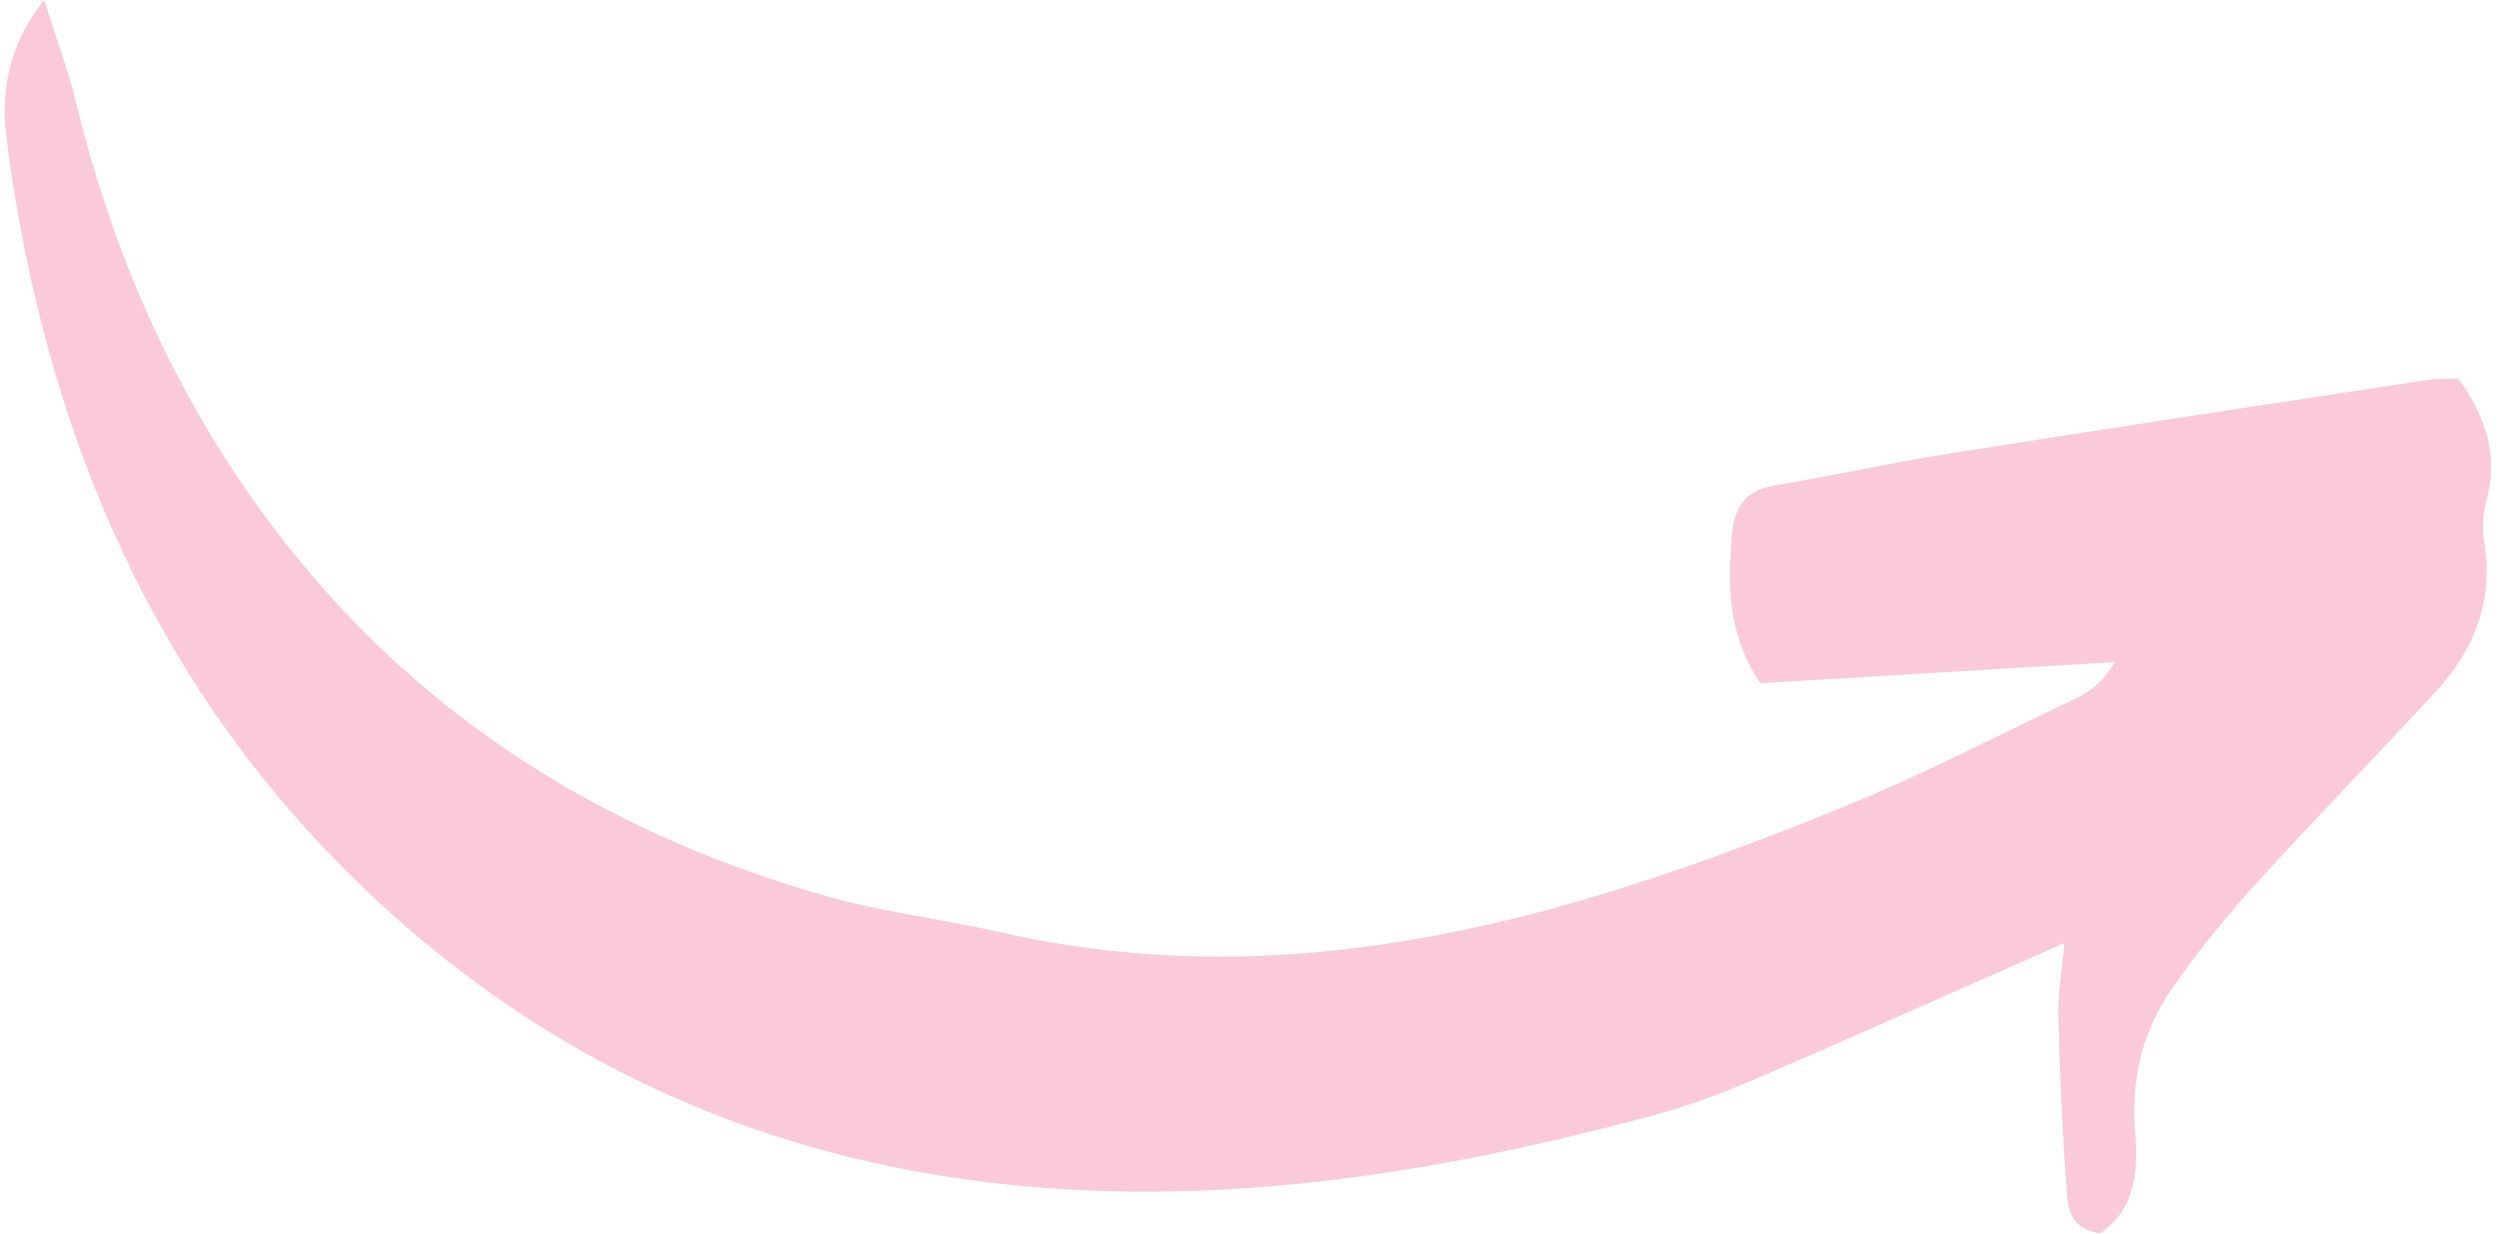 <?xml version="1.0" encoding="UTF-8" standalone="no"?><svg xmlns="http://www.w3.org/2000/svg" xmlns:xlink="http://www.w3.org/1999/xlink" fill="#000000" height="77.6" preserveAspectRatio="xMidYMid meet" version="1" viewBox="-0.3 0.0 157.2 77.6" width="157.2" zoomAndPan="magnify"><g id="change1_1"><path d="M129.51,59.3c-6.74,2.97-12.92,5.74-19.14,8.42c-2.14,0.92-4.34,1.78-6.59,2.38 c-8.96,2.42-18.04,4.23-27.34,4.71c-20.22,1.03-38.38-4.47-53.26-18.39C9.5,43.63,2.52,27.23,0.12,8.81C-0.34,5.27,0.49,2.53,2.47,0 c0.75,2.36,1.51,4.36,2.01,6.42c2.14,8.83,5.61,17.04,10.82,24.55c9.03,13.01,21.41,21.15,36.47,25.41c3.5,0.99,7.17,1.4,10.73,2.22 c18.76,4.28,36.12-0.93,53.19-7.89c4.95-2.02,9.71-4.5,14.54-6.8c0.9-0.43,1.72-1,2.44-2.28c-7.46,0.45-14.91,0.89-22.29,1.33 c-2.07-3.11-2.04-6.16-1.78-9.31c0.16-1.85,0.89-2.83,2.77-3.14c3.6-0.59,7.17-1.4,10.77-1.97c10.04-1.59,20.1-3.11,30.15-4.64 c0.63-0.1,1.28-0.07,2-0.1c1.66,2.35,2.56,4.77,1.75,7.67c-0.24,0.85-0.26,1.83-0.12,2.71c0.57,3.63-0.63,6.68-3.04,9.29 c-3.71,4.02-7.54,7.94-11.22,11.99c-1.92,2.11-3.75,4.34-5.37,6.68c-1.83,2.63-2.59,5.61-2.34,8.9c0.19,2.44,0.11,4.96-2.18,6.51 c-1.8-0.23-2.04-1.47-2.12-2.62c-0.25-3.63-0.43-7.26-0.52-10.9C129.07,62.62,129.34,61.21,129.51,59.3z" fill="#fbcada"/></g></svg>